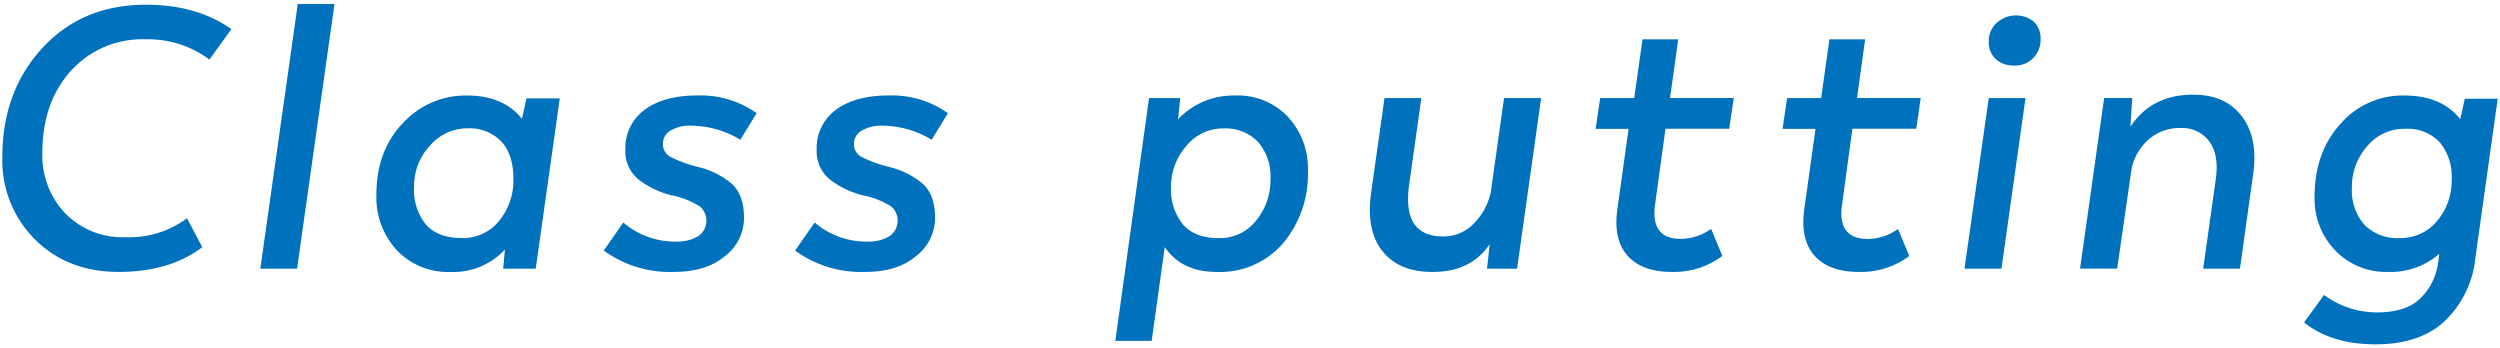 <svg xmlns="http://www.w3.org/2000/svg" width="445" height="62" viewBox="0 0 445 62">
  <g>
    <g>
      <path d="M21.12,48.4q-9.06,0-14.88-5.77A19.83,19.83,0,0,1,.42,27.91q0-11.61,7.1-19.34T26,.84q9.06,0,15.18,4.35l-3.9,5.41A18.26,18.26,0,0,0,25.91,7,17.06,17.06,0,0,0,12.6,12.63Q7.55,18.24,7.54,27.17A14.92,14.92,0,0,0,11.63,38a14.26,14.26,0,0,0,10.74,4.22,17.07,17.07,0,0,0,10.92-3.38L36,44Q30.2,48.4,21.12,48.4Z" style="fill: #0071bc"/>
      <path d="M46.34,47.82,53,.71h6.54L52.88,47.82Z" style="fill: #0071bc"/>
      <path d="M67,34.67q0-7.86,4.75-12.79A15.16,15.16,0,0,1,83.08,17q6.54,0,9.83,4.16l.8-3.65h5.93L95.36,47.82h-5.8l.32-3.41a12.49,12.49,0,0,1-9.67,4,12.55,12.55,0,0,1-9.57-3.87A13.86,13.86,0,0,1,67,34.67ZM75.84,40q2.14,2.37,6.34,2.37a8.19,8.19,0,0,0,6.7-3.1,11.35,11.35,0,0,0,2.51-7.42q0-4.34-2.17-6.68a7.83,7.83,0,0,0-6-2.33,8.81,8.81,0,0,0-6.67,3.06,10.51,10.51,0,0,0-2.84,7.4A9.68,9.68,0,0,0,75.84,40Z" style="fill: #0071bc"/>
      <path d="M119.94,48.4a20,20,0,0,1-12.47-3.8l3.48-5A14,14,0,0,0,120.27,43a7.14,7.14,0,0,0,4.06-1,3.33,3.33,0,0,0,.22-5.27,14.83,14.83,0,0,0-4.9-1.94,15.78,15.78,0,0,1-6-2.85,6.49,6.49,0,0,1-2.33-5.37,8.36,8.36,0,0,1,3.4-7q3.39-2.58,9.52-2.58a17.18,17.18,0,0,1,10.44,3.16l-2.9,4.73a17,17,0,0,0-8.8-2.51,6.67,6.67,0,0,0-3.62.87A2.69,2.69,0,0,0,118,25.59a2.54,2.54,0,0,0,1.27,2.3,22.65,22.65,0,0,0,5.08,1.85,14.44,14.44,0,0,1,5.94,3q2.14,2,2.14,6a8.53,8.53,0,0,1-3.36,6.83C126.8,47.48,123.77,48.4,119.94,48.4Z" style="fill: #0071bc"/>
      <path d="M154,48.4a20,20,0,0,1-12.47-3.8l3.48-5A14,14,0,0,0,154.32,43a7.14,7.14,0,0,0,4.06-1,3.33,3.33,0,0,0,.22-5.27,14.74,14.74,0,0,0-4.9-1.94,15.78,15.78,0,0,1-6-2.85,6.52,6.52,0,0,1-2.33-5.37,8.36,8.36,0,0,1,3.4-7q3.39-2.58,9.52-2.58a17.18,17.18,0,0,1,10.44,3.16l-2.9,4.73a17,17,0,0,0-8.8-2.51,6.67,6.67,0,0,0-3.62.87A2.69,2.69,0,0,0,152,25.59a2.54,2.54,0,0,0,1.27,2.3,22.65,22.65,0,0,0,5.08,1.85,14.44,14.44,0,0,1,5.94,3q2.15,2,2.15,6a8.54,8.54,0,0,1-3.37,6.83C160.85,47.48,157.82,48.4,154,48.4Z" style="fill: #0071bc"/>
      <path d="M219.79,17a12.34,12.34,0,0,1,9.47,3.8,13.57,13.57,0,0,1,3.55,9.64,19.08,19.08,0,0,1-4.45,12.89A14.78,14.78,0,0,1,216.5,48.4q-6.12,0-9.18-4.41L205,60.68h-6.47l6-43.22h5.55l-.39,3.78A13.52,13.52,0,0,1,219.79,17ZM210.6,40q2.13,2.38,6.29,2.39a8.21,8.21,0,0,0,6.7-3.13,11.3,11.3,0,0,0,2.55-7.38,9.34,9.34,0,0,0-2.23-6.64,8,8,0,0,0-6.15-2.38A8.37,8.37,0,0,0,211.15,26a11,11,0,0,0-2.71,7.38A9.82,9.82,0,0,0,210.6,40Z" style="fill: #0071bc"/>
      <path d="M256.9,42.09a7.48,7.48,0,0,0,5.46-2.32,11.34,11.34,0,0,0,3-5.55l2.36-16.76h6.6l-4.28,30.36h-5.35l.48-4.35q-3.42,5-10.25,4.93-5.93,0-8.86-3.72t-2-10.39l2.38-16.83H253l-2.2,15.63Q249.61,42.09,256.9,42.09Z" style="fill: #0071bc"/>
      <path d="M297.59,48.4c-3.53,0-6.15-.95-7.87-2.87s-2.33-4.67-1.83-8.28l2-14.31h-5.87l.81-5.48h6.06L292.37,7h6.35l-1.45,10.44h11.34l-.81,5.48H296.46l-1.84,13.35q-.93,6.27,4.61,6.25a9.45,9.45,0,0,0,5.35-1.78l2,4.81A14.36,14.36,0,0,1,297.59,48.4Z" style="fill: #0071bc"/>
      <path d="M330.86,48.4c-3.52,0-6.14-.95-7.86-2.87s-2.33-4.67-1.84-8.28l2-14.31h-5.86l.8-5.48h6.06L325.64,7H332l-1.45,10.44h11.34l-.8,5.48H329.73L327.9,36.29q-.94,6.27,4.61,6.25a9.45,9.45,0,0,0,5.34-1.78l2,4.81A14.34,14.34,0,0,1,330.86,48.4Z" style="fill: #0071bc"/>
      <path d="M349.68,47.82,354,17.46h6.54l-4.28,30.36Zm8.86-36.16a4.65,4.65,0,0,1-3.28-1.12A4.05,4.05,0,0,1,354,7.41a4.38,4.38,0,0,1,1.39-3.32,5.09,5.09,0,0,1,6.6-.26A4.09,4.09,0,0,1,363.22,7a4.62,4.62,0,0,1-1.33,3.35A4.41,4.41,0,0,1,358.54,11.66Z" style="fill: #0071bc"/>
      <path d="M390.39,16.85q5.75,0,8.67,3.87t2,10.28l-2.35,16.82h-6.54l2.25-16q.58-4.26-1.16-6.64a6,6,0,0,0-5.12-2.39,8.26,8.26,0,0,0-5.64,2,9.55,9.55,0,0,0-3.06,5.14l-2.58,17.88h-6.61l4.29-30.36h5l-.32,5.1Q383,16.85,390.39,16.85Z" style="fill: #0071bc"/>
      <path d="M435.17,57.14q-4.44,4.15-12.31,4.15t-12.73-3.9l3.55-4.89a15.87,15.87,0,0,0,9.41,3.11c3.41,0,6-.82,7.7-2.47A10.87,10.87,0,0,0,434,46.63l.19-1.45A13.13,13.13,0,0,1,425,48.4a12.49,12.49,0,0,1-9.26-3.75A13.2,13.2,0,0,1,412,35q0-7.86,4.59-12.93A14.64,14.64,0,0,1,427.92,17q6.7,0,10,4.22l.81-3.64h5.86l-4,28.52A17.88,17.88,0,0,1,435.17,57.14ZM420.85,40a8.18,8.18,0,0,0,6.3,2.37,8.33,8.33,0,0,0,6.67-3.06A11.1,11.1,0,0,0,436.4,32a9.63,9.63,0,0,0-2.15-6.7,7.85,7.85,0,0,0-6.14-2.37A8.55,8.55,0,0,0,421.38,26a10.9,10.9,0,0,0-2.74,7.39A9.28,9.28,0,0,0,420.85,40Z" style="fill: #0071bc"/>
    </g>
    <rect width="445" height="62" style="fill: none"/>
  </g>
</svg>
